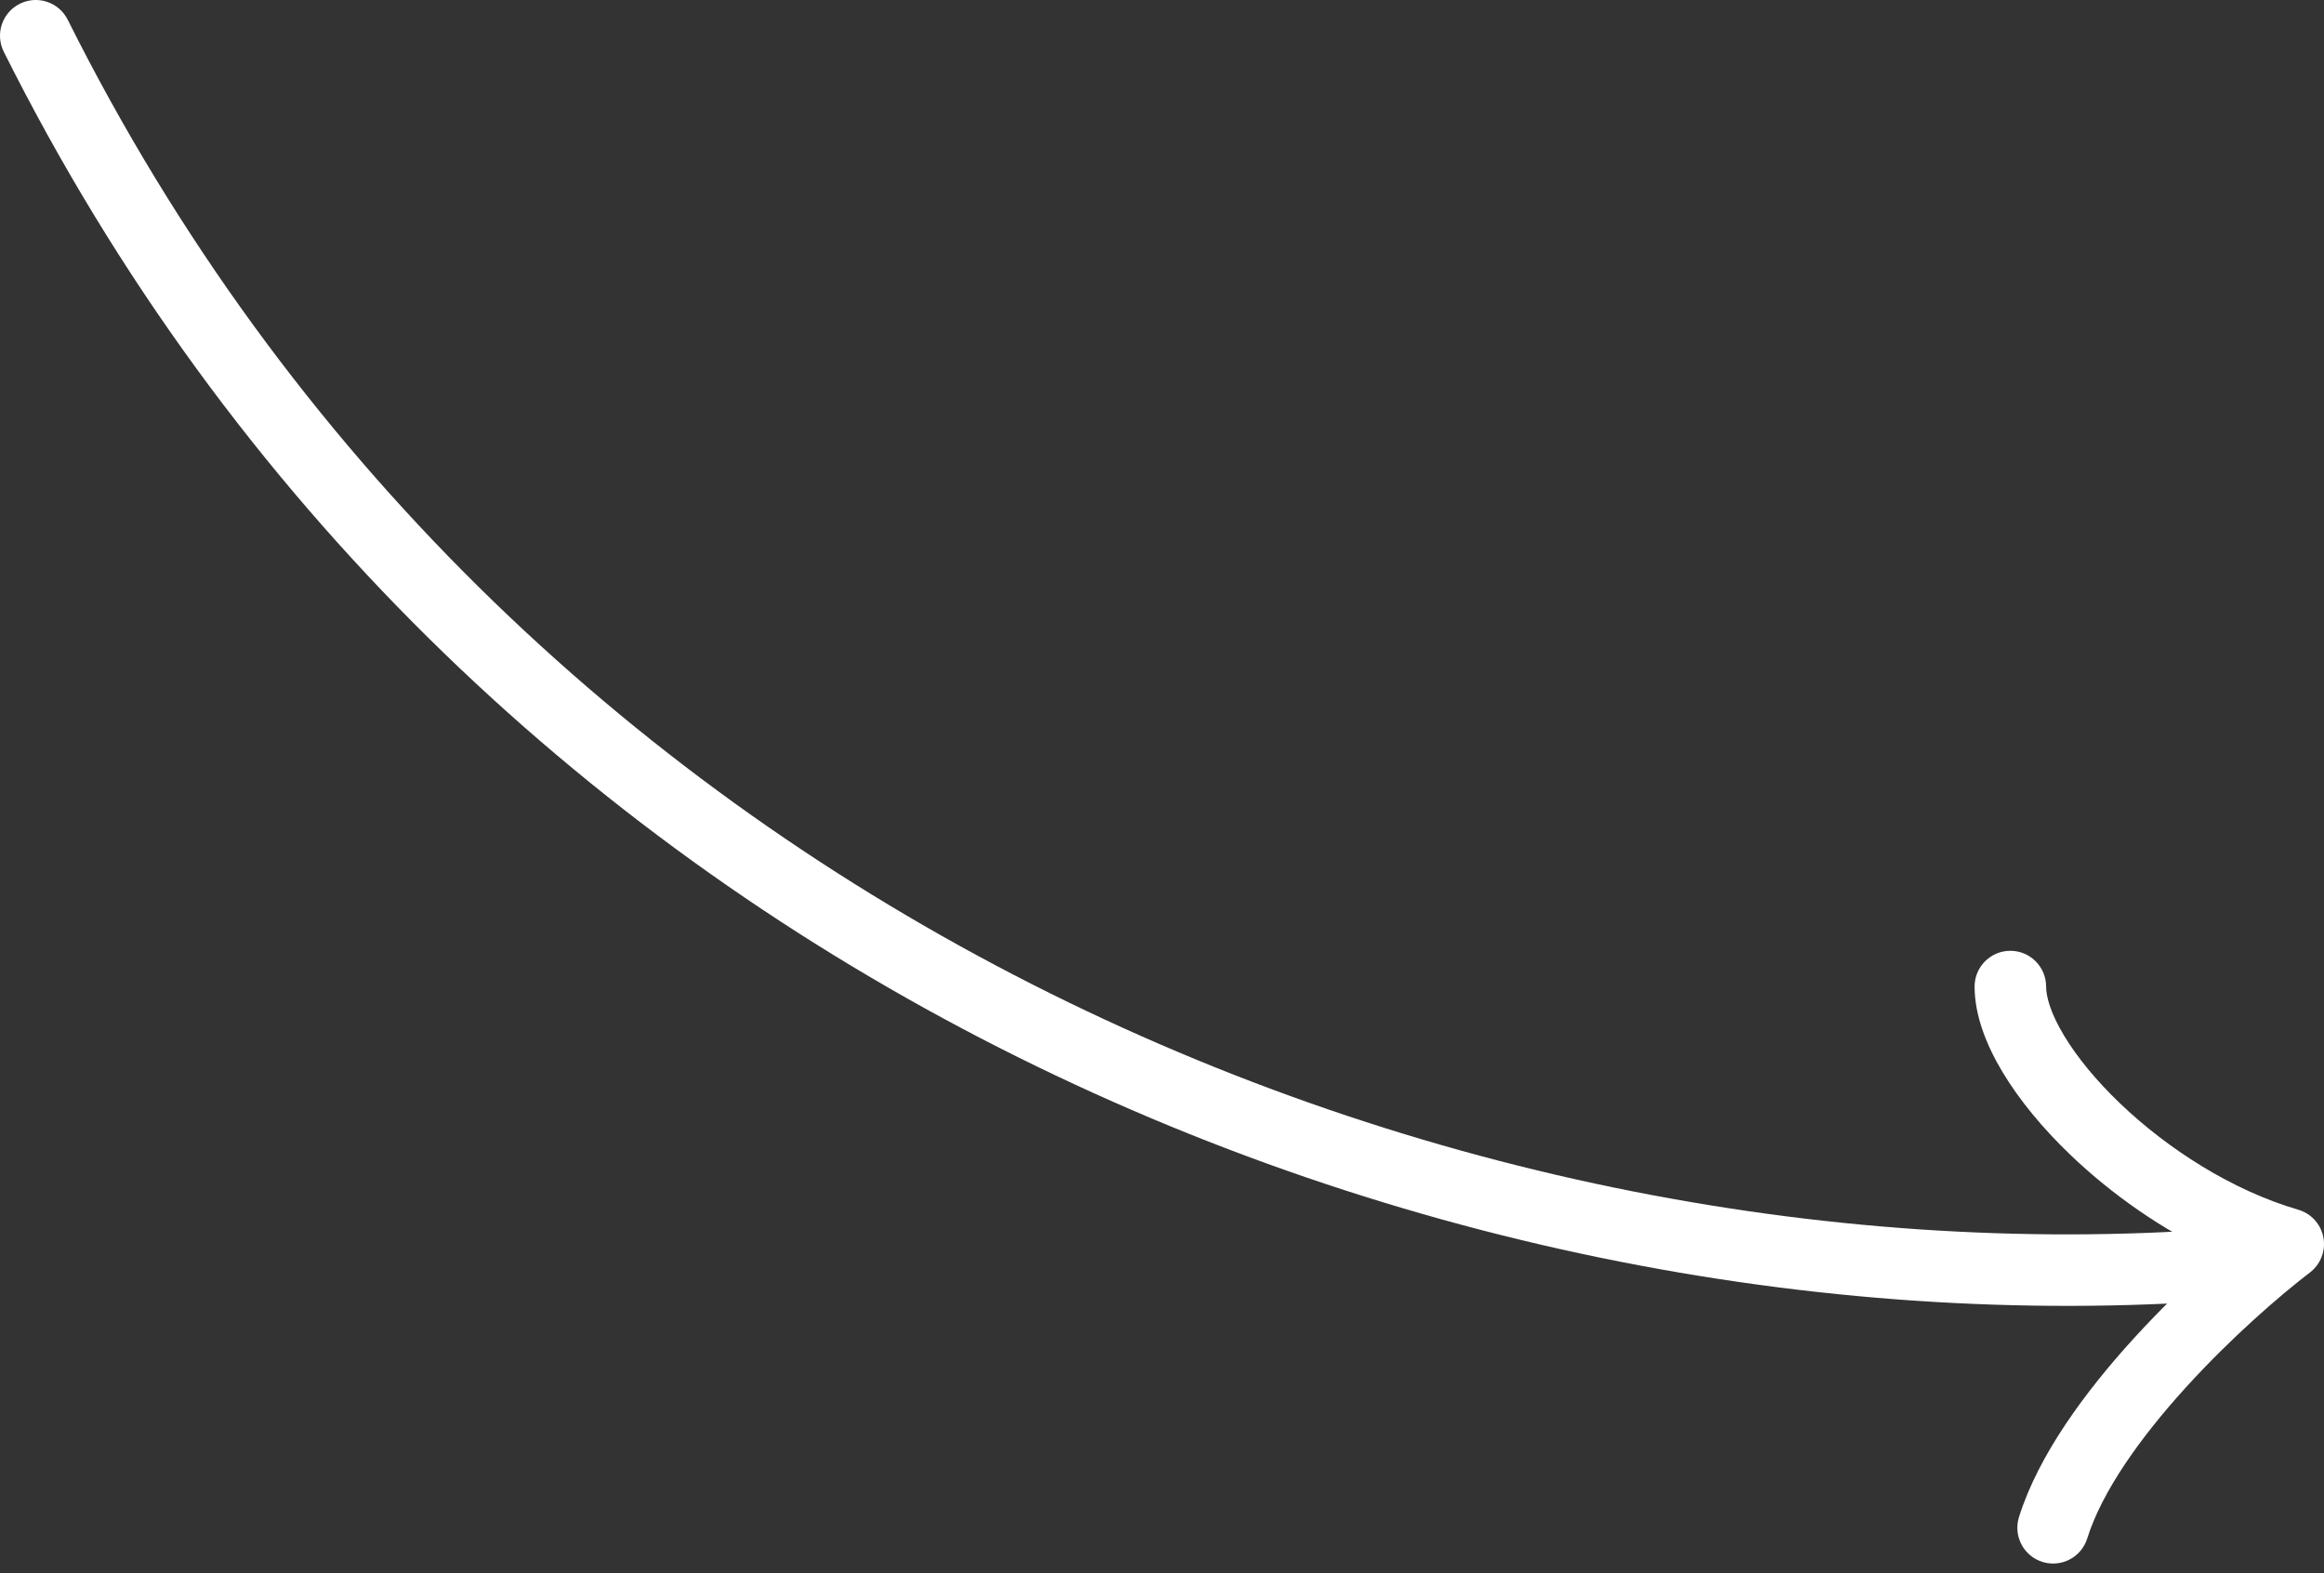 <?xml version="1.0" encoding="UTF-8"?> <svg xmlns="http://www.w3.org/2000/svg" width="130" height="88" viewBox="0 0 130 88" fill="none"><rect x="0" y="0" width="130" height="88" fill="#333333" stroke="none"/> <path fill-rule="evenodd" clip-rule="evenodd" d="M1.106 0.211C2.094 -0.283 3.295 0.118 3.789 1.106C28.327 50.183 80.263 71.956 124.172 68.733C125.274 68.652 126.232 69.48 126.313 70.581C126.394 71.683 125.567 72.641 124.465 72.722C79.192 76.045 25.582 53.636 0.211 2.894C-0.283 1.906 0.118 0.705 1.106 0.211Z" fill="white"></path> <path fill-rule="evenodd" clip-rule="evenodd" d="M112.455 53.182C113.559 53.182 114.455 54.078 114.455 55.182C114.455 55.768 114.723 56.704 115.462 57.93C116.179 59.121 117.244 60.427 118.584 61.71C121.276 64.288 124.889 66.595 128.559 67.664C129.284 67.875 129.828 68.475 129.966 69.217C130.105 69.958 129.814 70.715 129.215 71.173C127.506 72.479 124.787 74.838 122.275 77.601C119.725 80.406 117.577 83.424 116.755 86.053C116.425 87.107 115.303 87.694 114.249 87.364C113.195 87.034 112.608 85.912 112.937 84.858C114.028 81.373 116.664 77.826 119.315 74.91C120.913 73.154 122.584 71.552 124.072 70.239C120.951 68.807 118.084 66.77 115.817 64.599C114.28 63.127 112.972 61.549 112.035 59.994C111.12 58.474 110.455 56.801 110.455 55.182C110.455 54.078 111.35 53.182 112.455 53.182Z" fill="white"></path> </svg> 